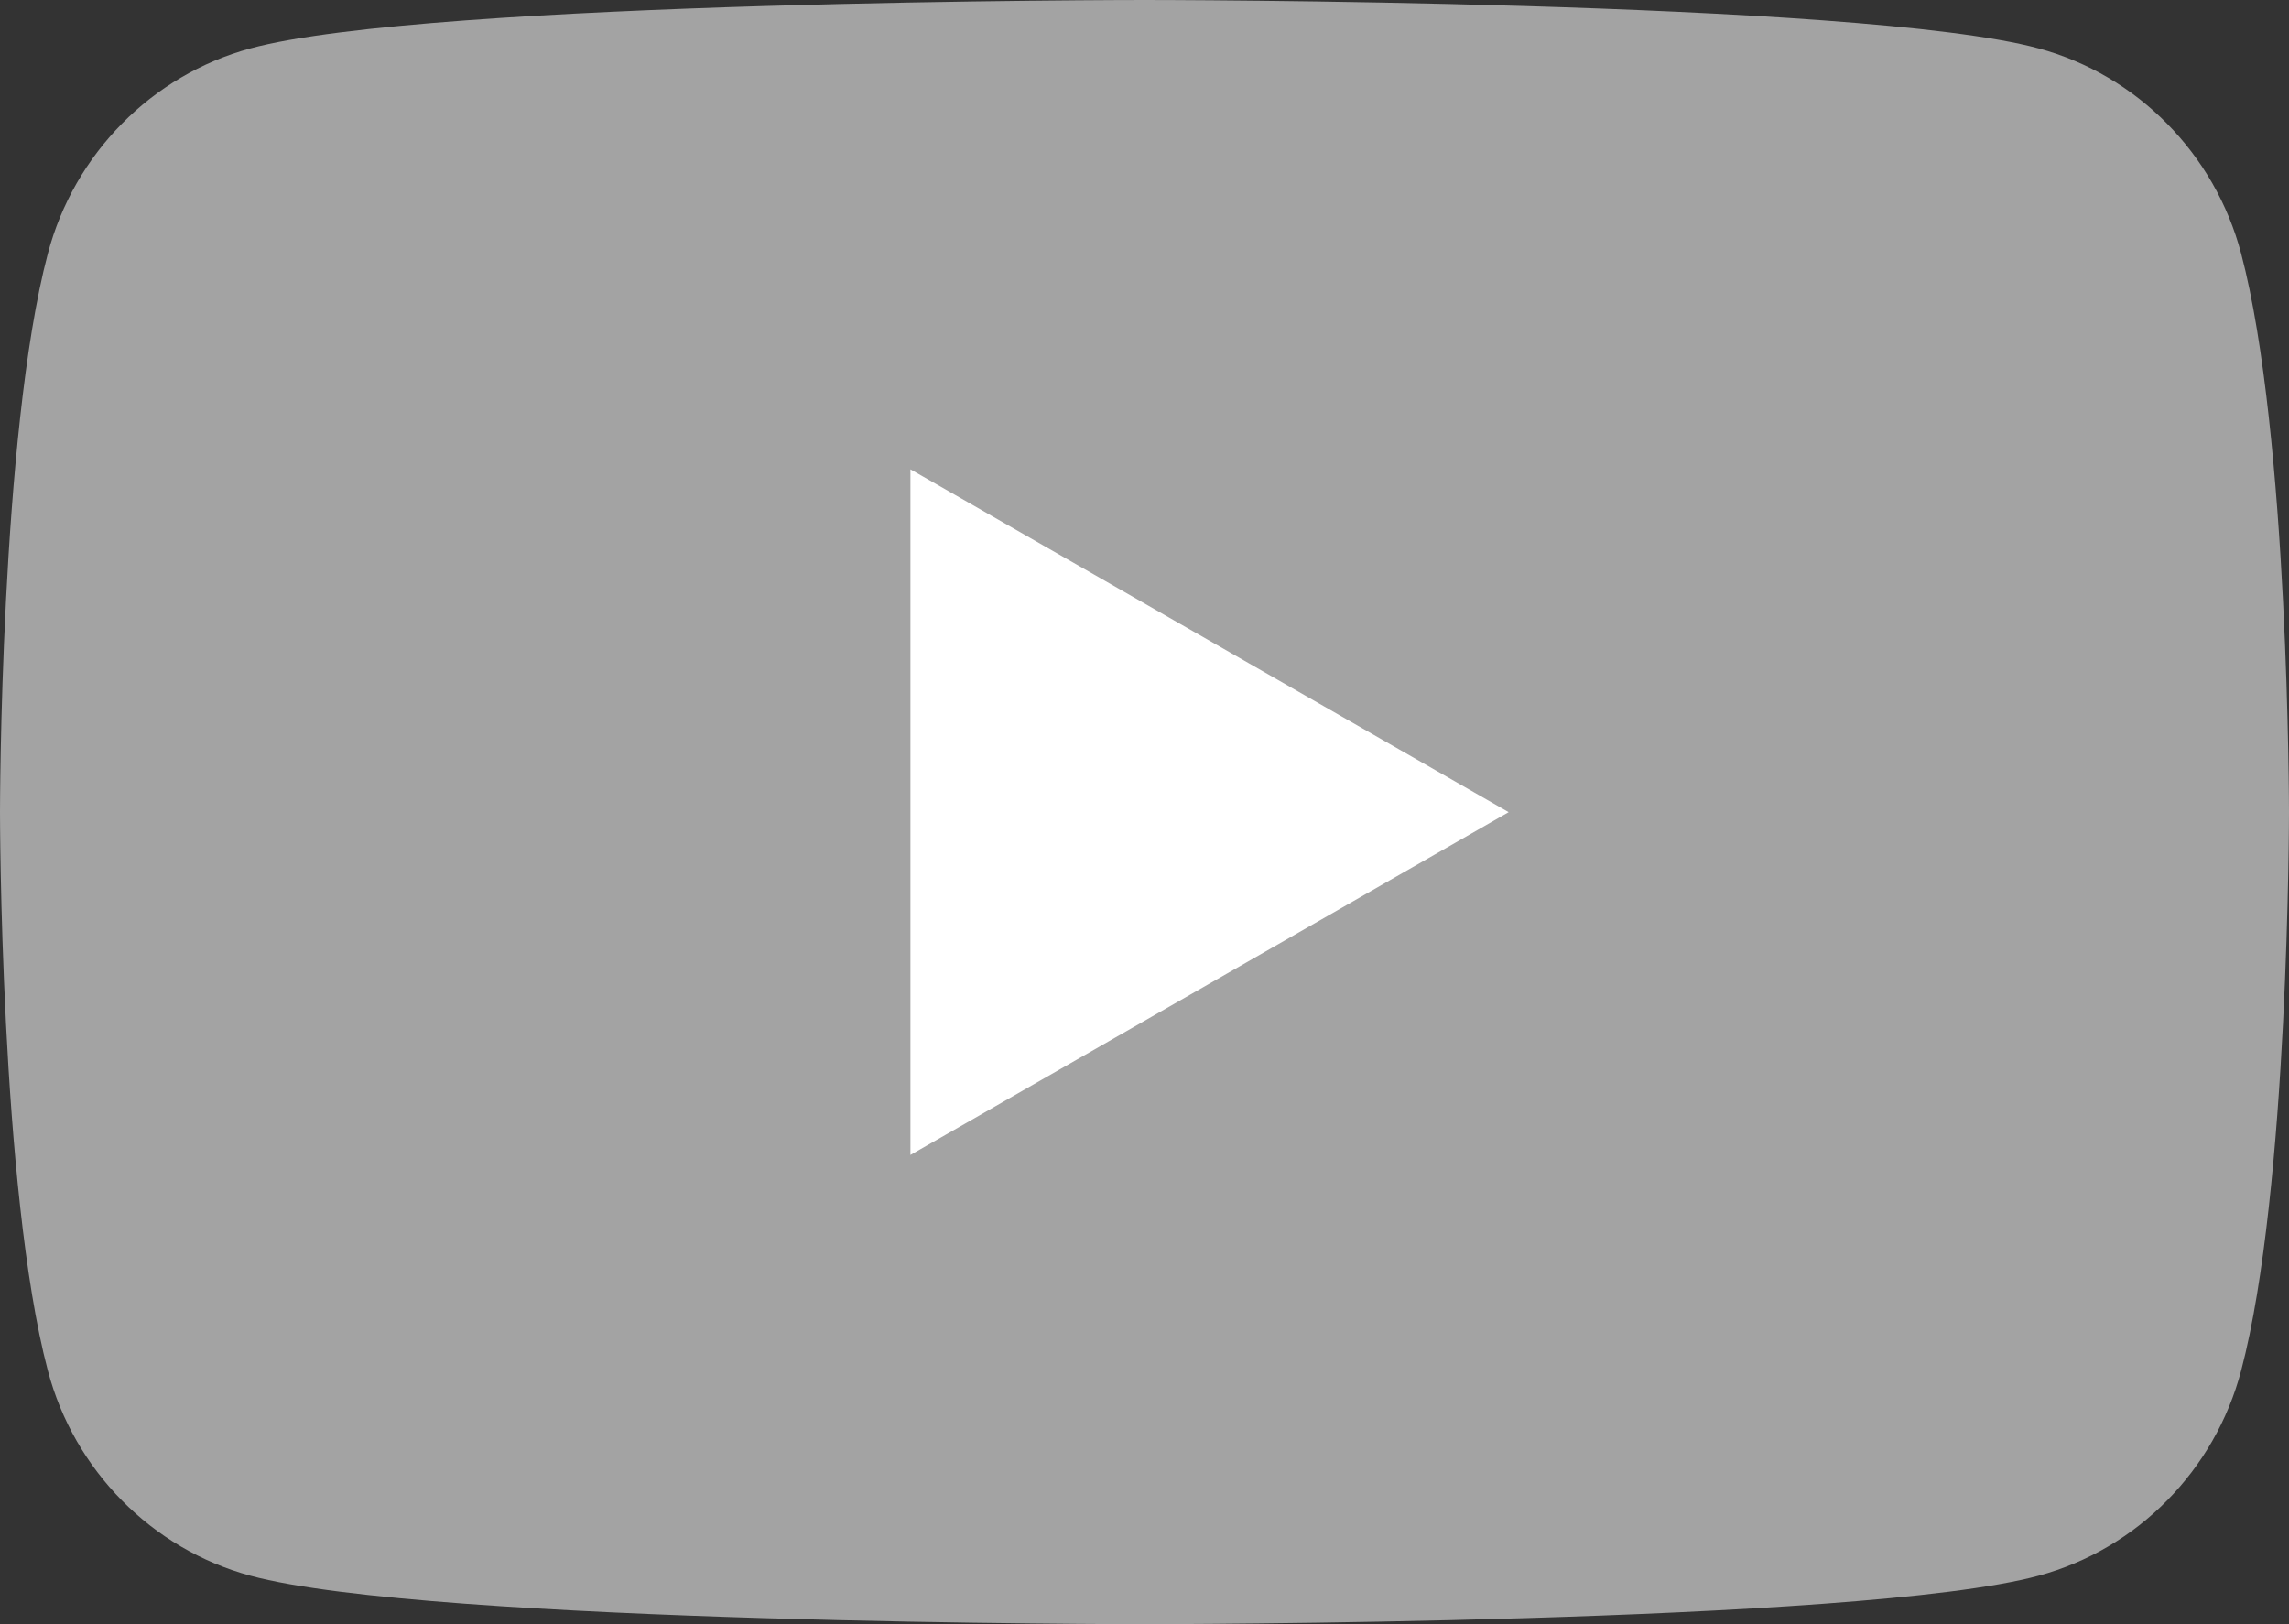 <svg width="31" height="22" viewBox="0 0 31 22" fill="none" xmlns="http://www.w3.org/2000/svg">
<rect x="0" y="0" width="31" height="22" fill="#333333" stroke="none"/>
<g clip-path="url(#clip0_7767_53432)">
<path d="M30.352 3.435C29.996 2.083 28.945 1.018 27.611 0.656C25.195 0 15.5 0 15.5 0C15.5 0 5.805 0 3.389 0.656C2.056 1.018 1.004 2.083 0.648 3.435C0 5.887 0 11 0 11C0 11 0 16.113 0.648 18.565C1.004 19.917 2.056 20.982 3.389 21.343C5.807 22 15.5 22 15.5 22C15.5 22 25.195 22 27.611 21.343C28.945 20.982 29.996 19.917 30.352 18.565C31 16.115 31 11 31 11C31 11 31 5.887 30.352 3.435Z" fill="#A3A3A3"/>
<path d="M12.33 15.644L20.432 11.001L12.33 6.357V15.644Z" fill="white"/>
</g>
<defs>
<clipPath id="clip0_7767_53432">
<rect width="31" height="22" fill="white"/>
</clipPath>
</defs>
</svg>
